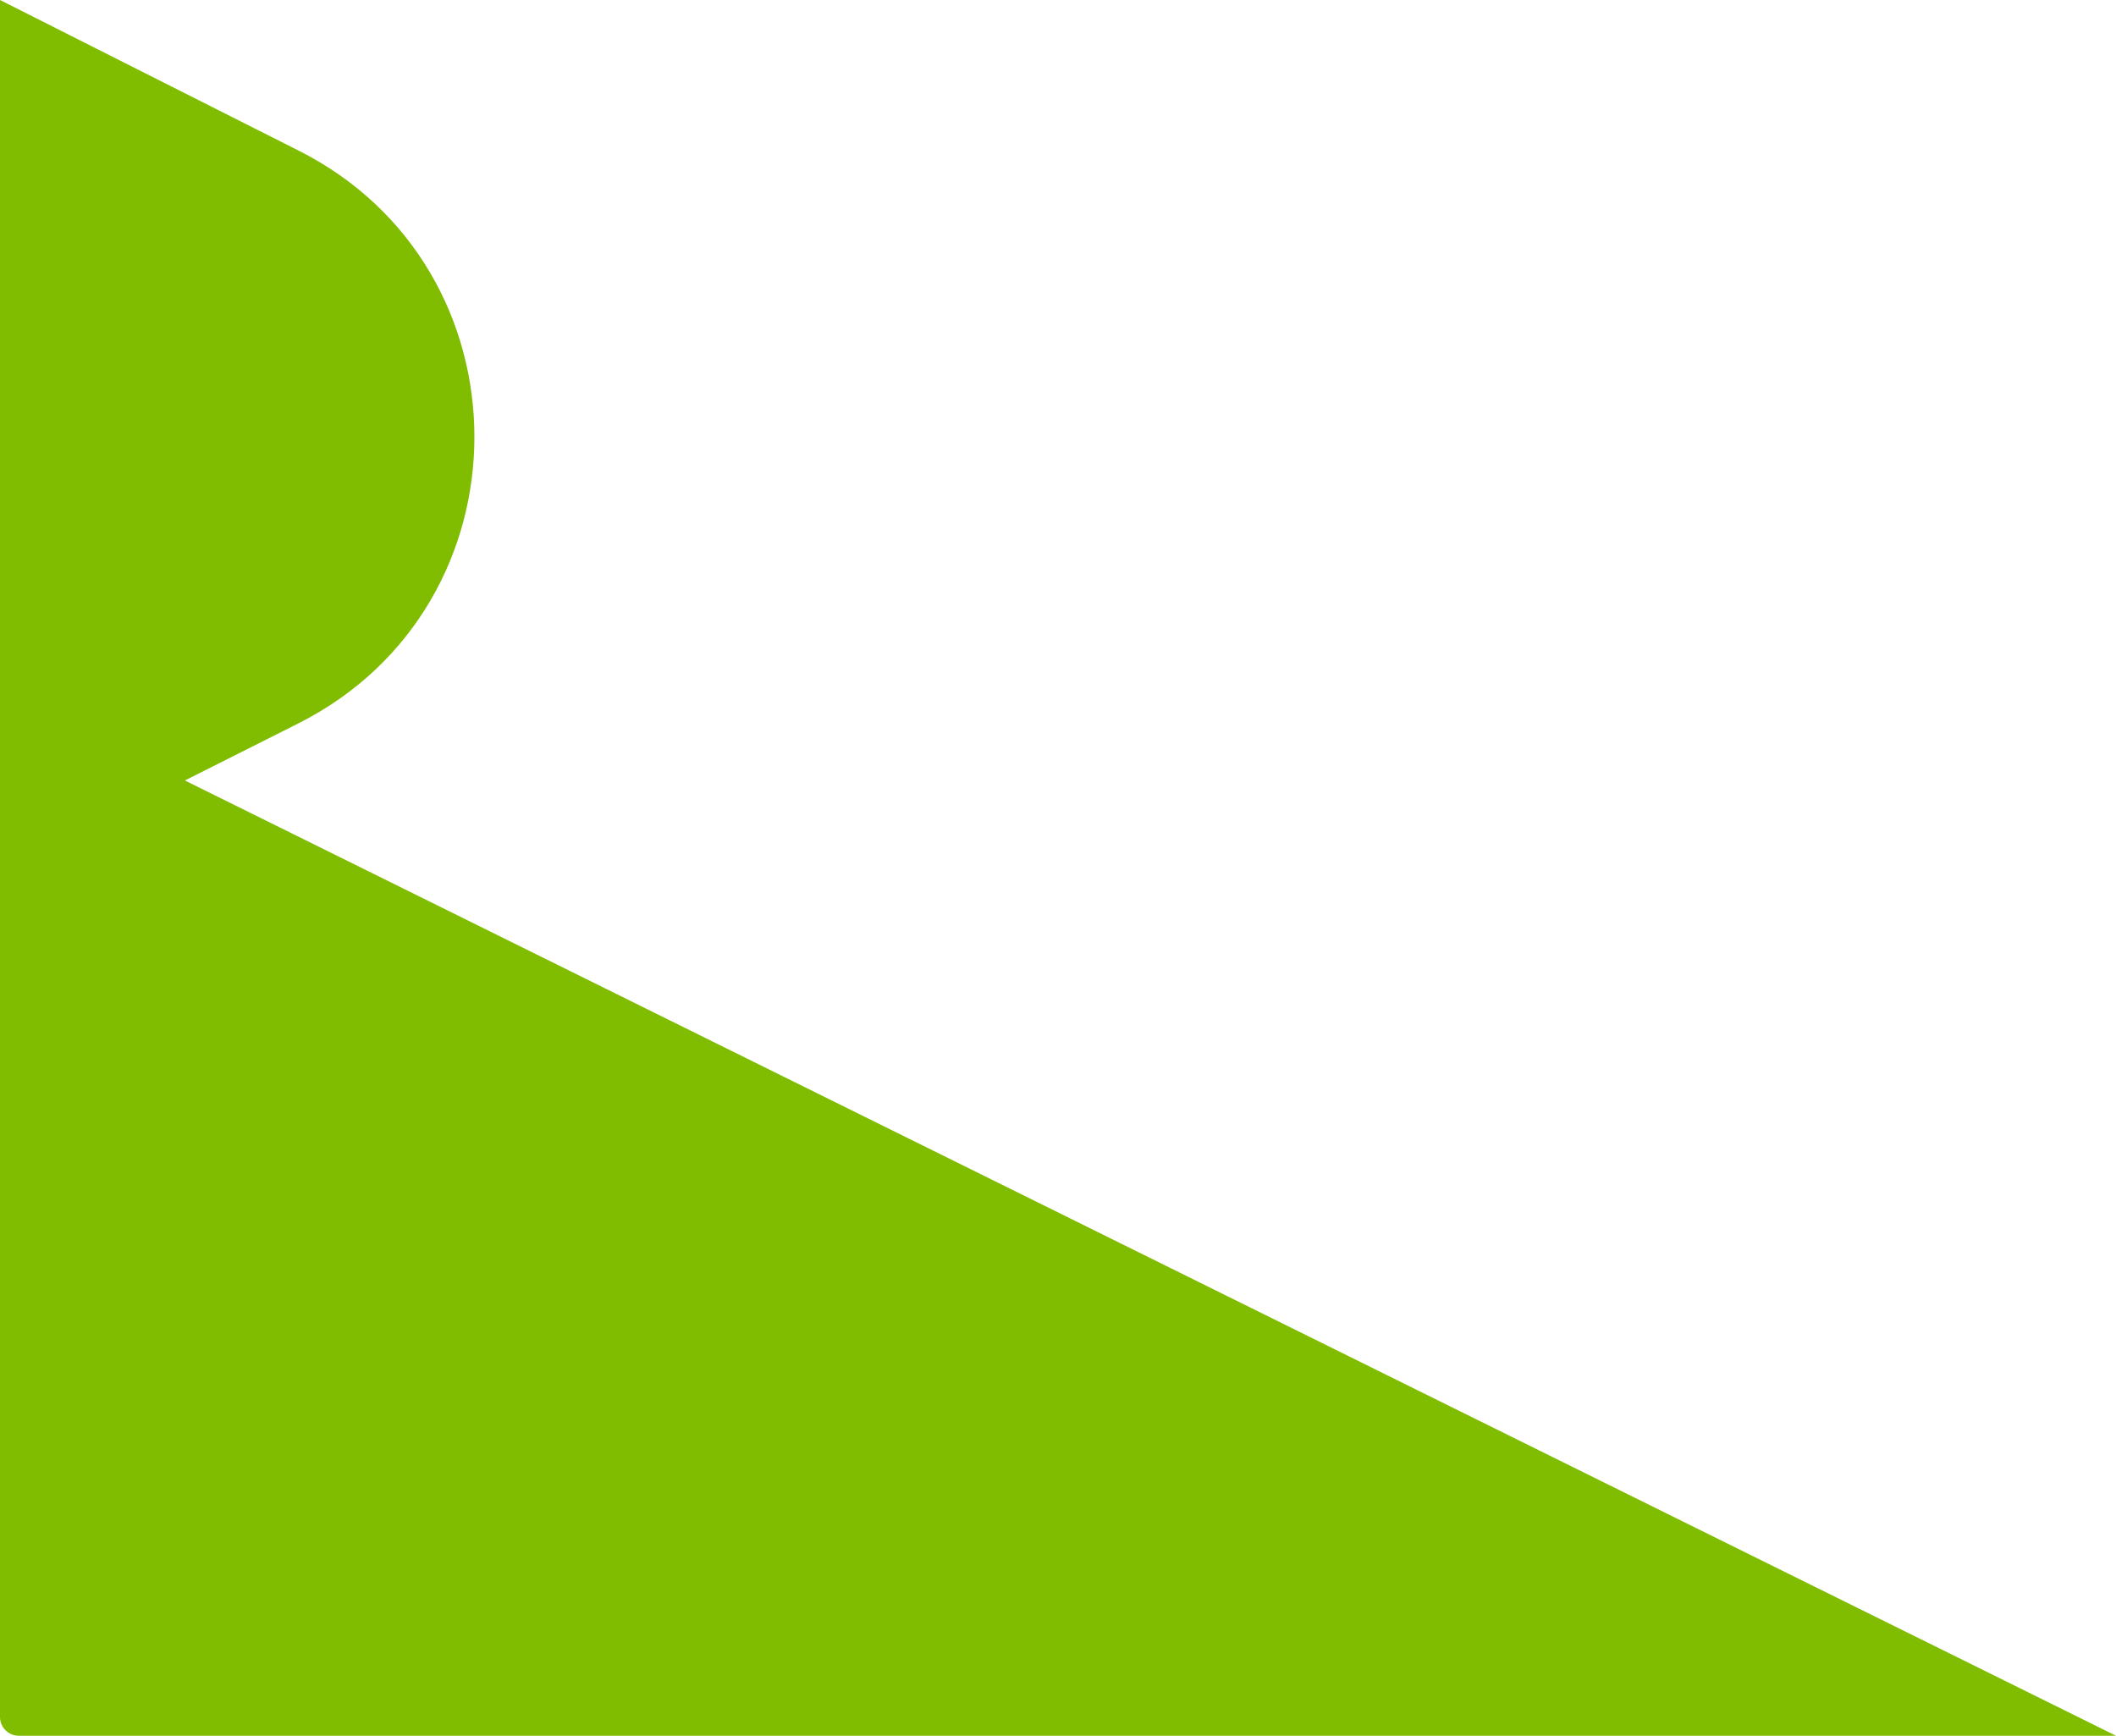 <svg width="562" height="461" viewBox="0 0 562 461" fill="none" xmlns="http://www.w3.org/2000/svg">
<path d="M79.215 39.95L0 0V232L79.215 192.139C141.595 160.735 141.595 71.287 79.215 39.95Z" fill="#80BC00"/>
<path d="M0 183L562 461L5 461C2.239 461 0 458.761 0 456L0 183Z" fill="#80BC00"/>
</svg>
